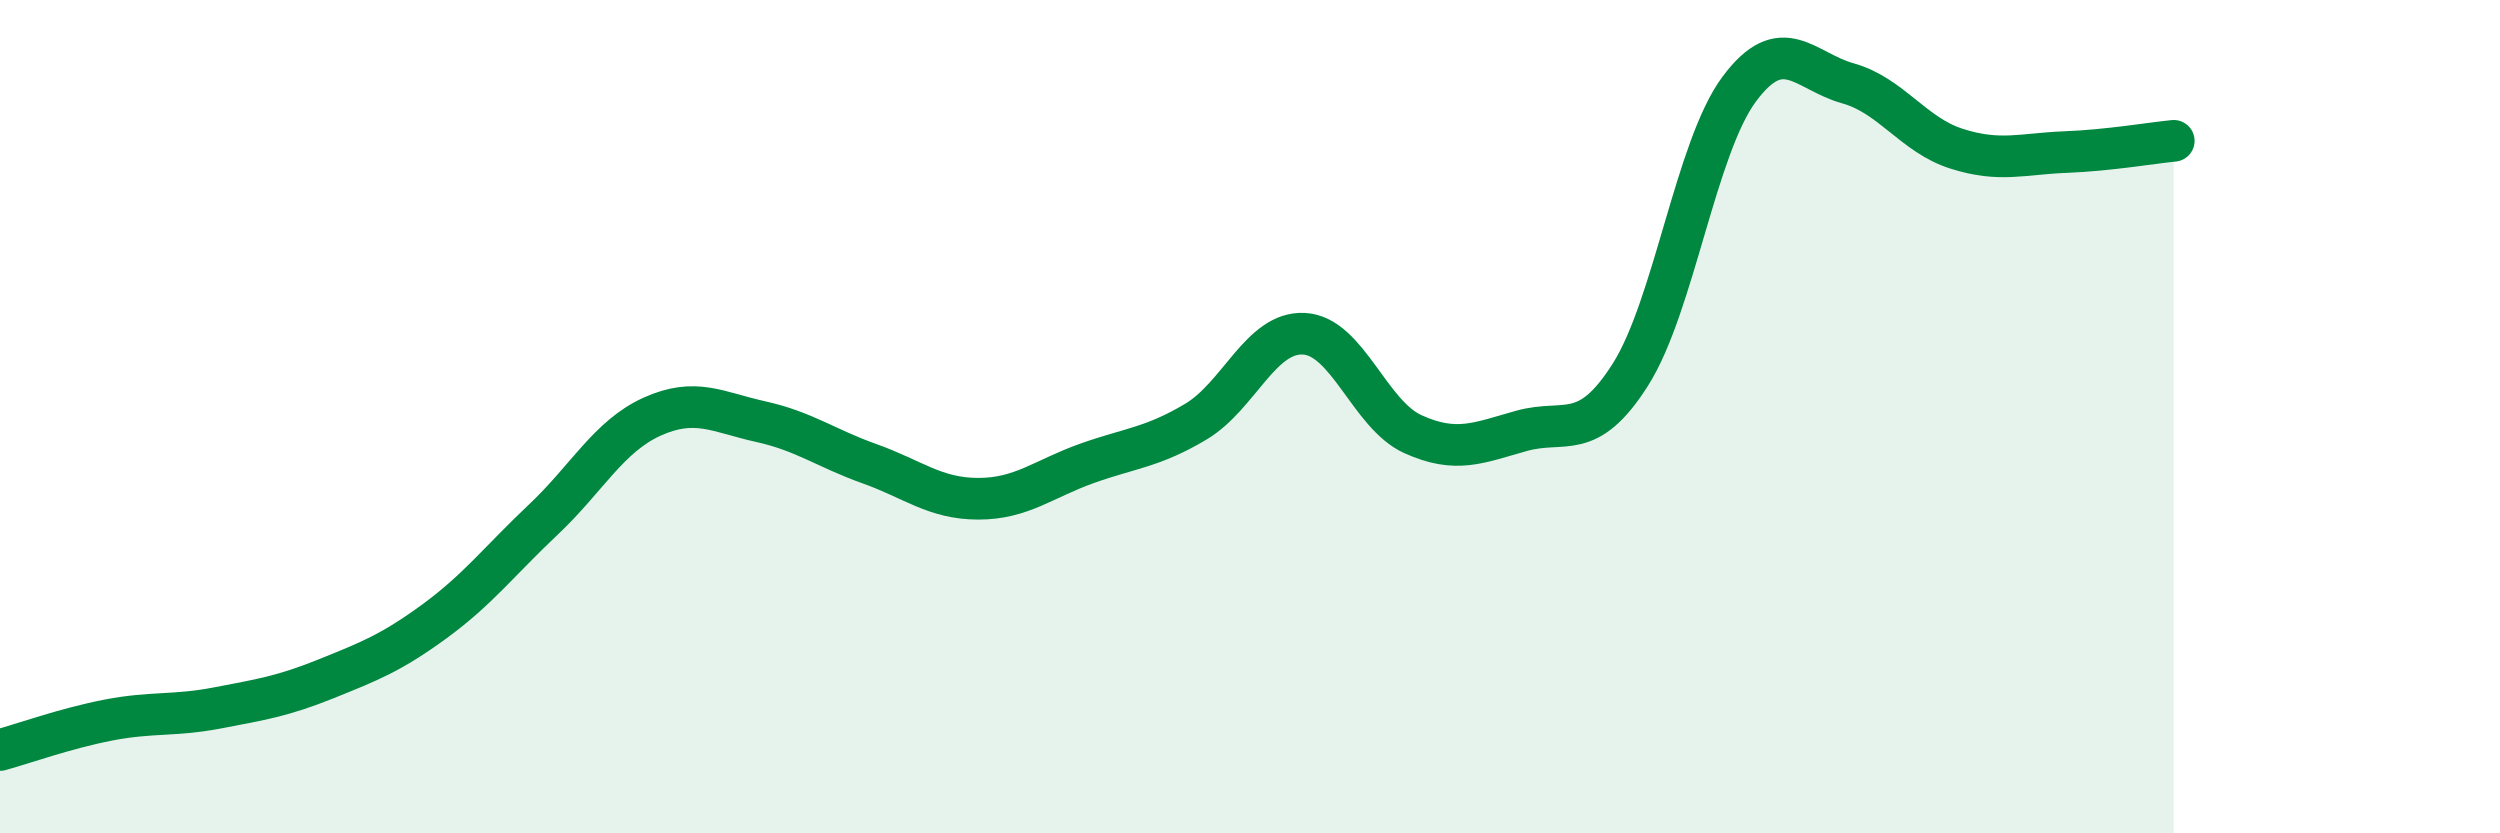 
    <svg width="60" height="20" viewBox="0 0 60 20" xmlns="http://www.w3.org/2000/svg">
      <path
        d="M 0,18 C 0.52,17.86 1.57,17.48 2.61,17.28 C 3.65,17.08 4.18,17.19 5.22,16.99 C 6.26,16.79 6.79,16.71 7.83,16.29 C 8.87,15.87 9.39,15.67 10.43,14.91 C 11.47,14.15 12,13.45 13.04,12.47 C 14.08,11.49 14.61,10.47 15.65,10 C 16.69,9.53 17.22,9.89 18.26,10.12 C 19.3,10.35 19.83,10.76 20.87,11.13 C 21.91,11.5 22.44,11.97 23.48,11.97 C 24.52,11.97 25.05,11.49 26.09,11.12 C 27.13,10.75 27.66,10.74 28.7,10.12 C 29.74,9.5 30.26,7.95 31.3,8.01 C 32.34,8.07 32.87,9.95 33.91,10.42 C 34.95,10.89 35.48,10.63 36.52,10.34 C 37.56,10.05 38.09,10.63 39.13,8.99 C 40.17,7.35 40.7,3.54 41.74,2.14 C 42.78,0.74 43.31,1.71 44.35,2 C 45.39,2.29 45.92,3.24 46.96,3.57 C 48,3.9 48.53,3.69 49.57,3.65 C 50.61,3.61 51.65,3.43 52.17,3.38L52.17 20L0 20Z"
        fill="#008740"
        opacity="0.1"
        stroke-linecap="round"
        stroke-linejoin="round"
      />
      <path
        d="M 0,18 C 0.52,17.86 1.57,17.48 2.61,17.28 C 3.65,17.08 4.18,17.19 5.22,16.99 C 6.26,16.79 6.79,16.71 7.83,16.29 C 8.87,15.87 9.39,15.67 10.43,14.91 C 11.47,14.15 12,13.45 13.04,12.47 C 14.08,11.49 14.61,10.47 15.65,10 C 16.69,9.53 17.22,9.89 18.26,10.12 C 19.3,10.35 19.83,10.76 20.87,11.13 C 21.91,11.5 22.44,11.97 23.48,11.97 C 24.52,11.97 25.05,11.49 26.09,11.12 C 27.13,10.75 27.66,10.74 28.7,10.12 C 29.74,9.5 30.26,7.95 31.3,8.01 C 32.34,8.07 32.87,9.95 33.91,10.42 C 34.95,10.89 35.48,10.63 36.52,10.34 C 37.56,10.05 38.09,10.63 39.13,8.99 C 40.17,7.35 40.7,3.54 41.74,2.14 C 42.78,0.74 43.31,1.71 44.35,2 C 45.39,2.29 45.92,3.24 46.96,3.57 C 48,3.9 48.53,3.69 49.57,3.65 C 50.61,3.61 51.65,3.43 52.17,3.38"
        stroke="#008740"
        stroke-width="1"
        fill="none"
        stroke-linecap="round"
        stroke-linejoin="round"
      />
    </svg>
  